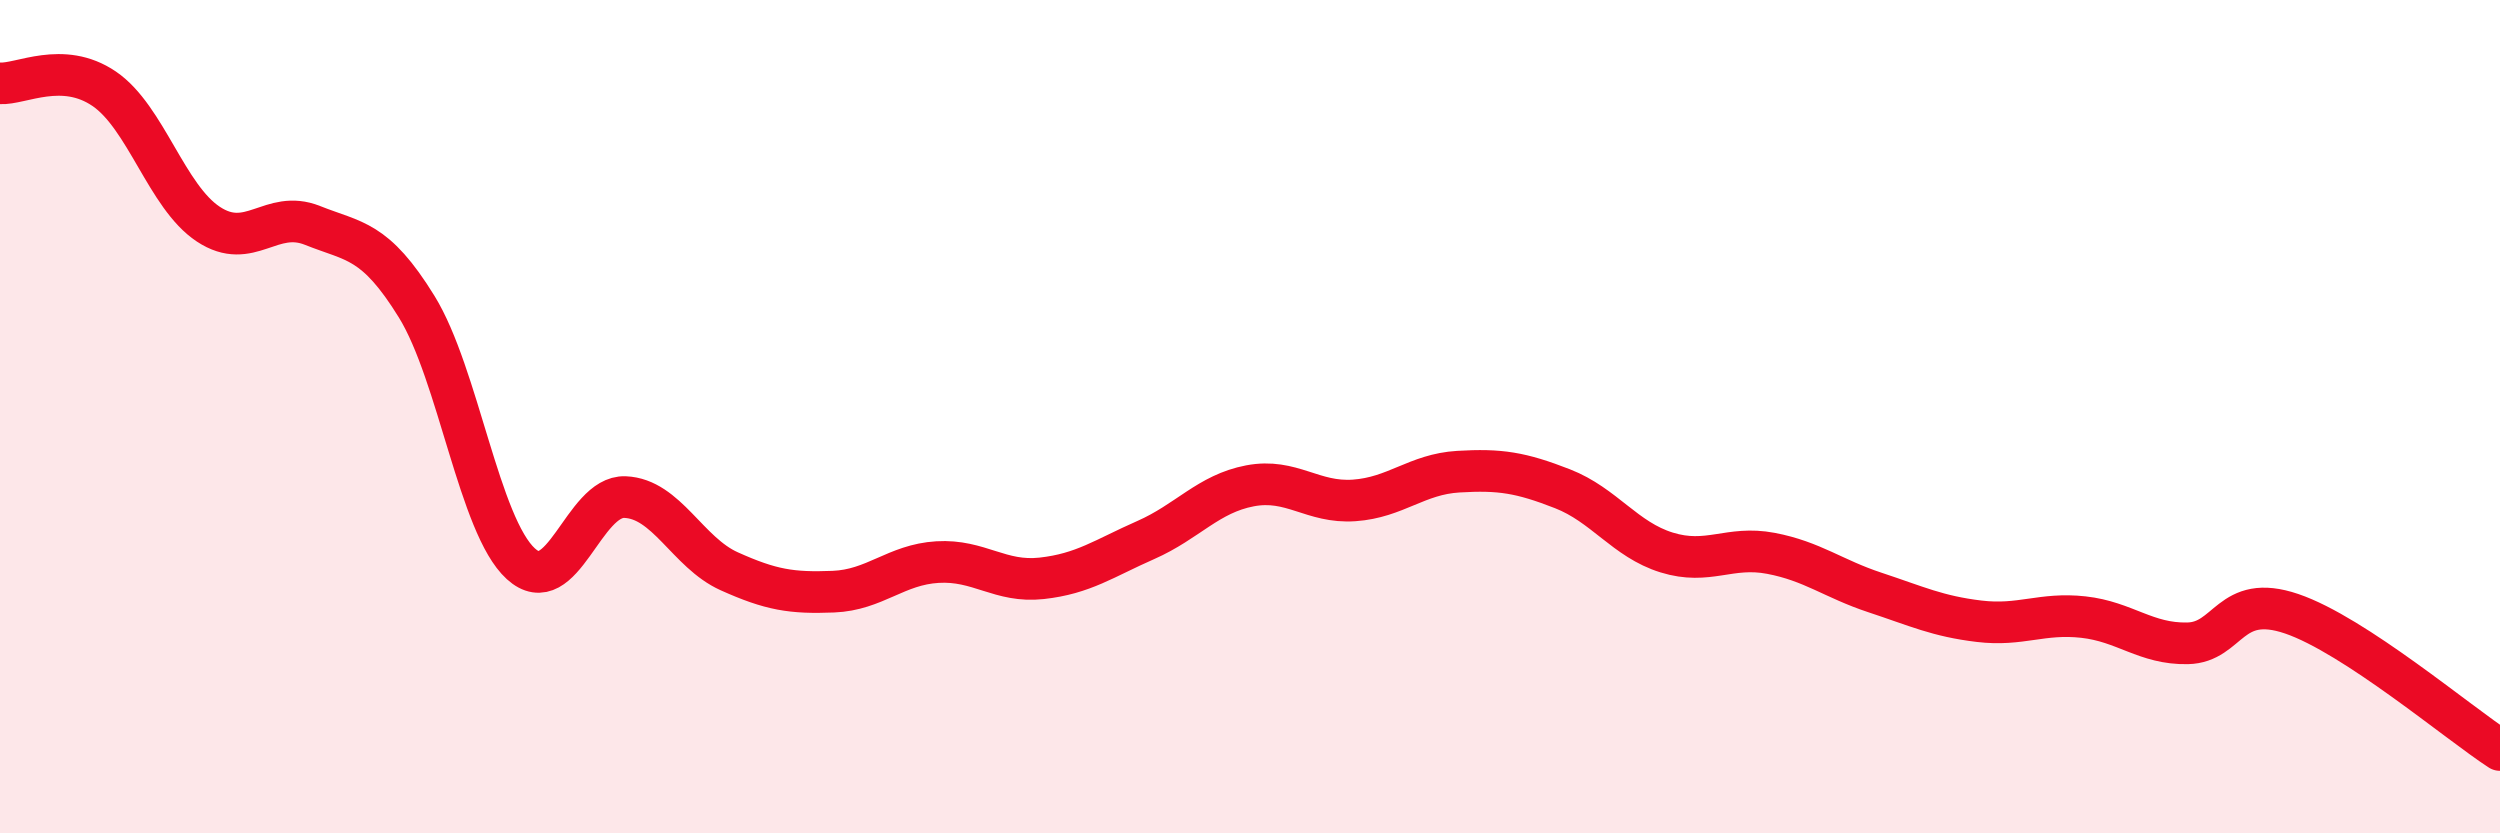 
    <svg width="60" height="20" viewBox="0 0 60 20" xmlns="http://www.w3.org/2000/svg">
      <path
        d="M 0,2 C 0.5,2.03 1.5,1.45 2.5,2.13 C 3.5,2.81 4,4.72 5,5.38 C 6,6.04 6.5,5.01 7.5,5.41 C 8.5,5.81 9,5.74 10,7.36 C 11,8.98 11.5,12.62 12.5,13.53 C 13.5,14.44 14,11.89 15,11.93 C 16,11.97 16.5,13.26 17.5,13.71 C 18.5,14.16 19,14.24 20,14.2 C 21,14.16 21.5,13.55 22.5,13.49 C 23.5,13.43 24,13.99 25,13.88 C 26,13.77 26.5,13.4 27.5,12.96 C 28.5,12.52 29,11.85 30,11.66 C 31,11.47 31.5,12.08 32.5,12.01 C 33.5,11.94 34,11.38 35,11.32 C 36,11.26 36.5,11.34 37.5,11.73 C 38.5,12.12 39,12.95 40,13.26 C 41,13.57 41.5,13.09 42.5,13.28 C 43.5,13.47 44,13.89 45,14.22 C 46,14.55 46.5,14.79 47.5,14.91 C 48.5,15.03 49,14.7 50,14.81 C 51,14.92 51.5,15.46 52.5,15.44 C 53.5,15.42 53.5,14.22 55,14.73 C 56.5,15.24 59,17.35 60,18L60 20L0 20Z"
        fill="#EB0A25"
        opacity="0.1"
        stroke-linecap="round"
        stroke-linejoin="round"
      />
      <path
        d="M 0,2 C 0.5,2.03 1.5,1.45 2.5,2.13 C 3.5,2.81 4,4.72 5,5.38 C 6,6.04 6.5,5.01 7.5,5.41 C 8.5,5.81 9,5.74 10,7.36 C 11,8.98 11.5,12.62 12.5,13.53 C 13.5,14.44 14,11.89 15,11.93 C 16,11.97 16.5,13.26 17.5,13.71 C 18.5,14.16 19,14.24 20,14.2 C 21,14.16 21.5,13.55 22.5,13.49 C 23.5,13.43 24,13.99 25,13.88 C 26,13.77 26.5,13.4 27.5,12.96 C 28.5,12.52 29,11.85 30,11.66 C 31,11.47 31.5,12.08 32.5,12.01 C 33.5,11.94 34,11.38 35,11.32 C 36,11.26 36.5,11.34 37.5,11.73 C 38.5,12.12 39,12.95 40,13.26 C 41,13.57 41.5,13.09 42.5,13.28 C 43.5,13.47 44,13.89 45,14.22 C 46,14.55 46.5,14.79 47.5,14.91 C 48.5,15.03 49,14.7 50,14.81 C 51,14.92 51.5,15.46 52.5,15.44 C 53.5,15.42 53.5,14.22 55,14.73 C 56.5,15.24 59,17.35 60,18"
        stroke="#EB0A25"
        stroke-width="1"
        fill="none"
        stroke-linecap="round"
        stroke-linejoin="round"
      />
    </svg>
  